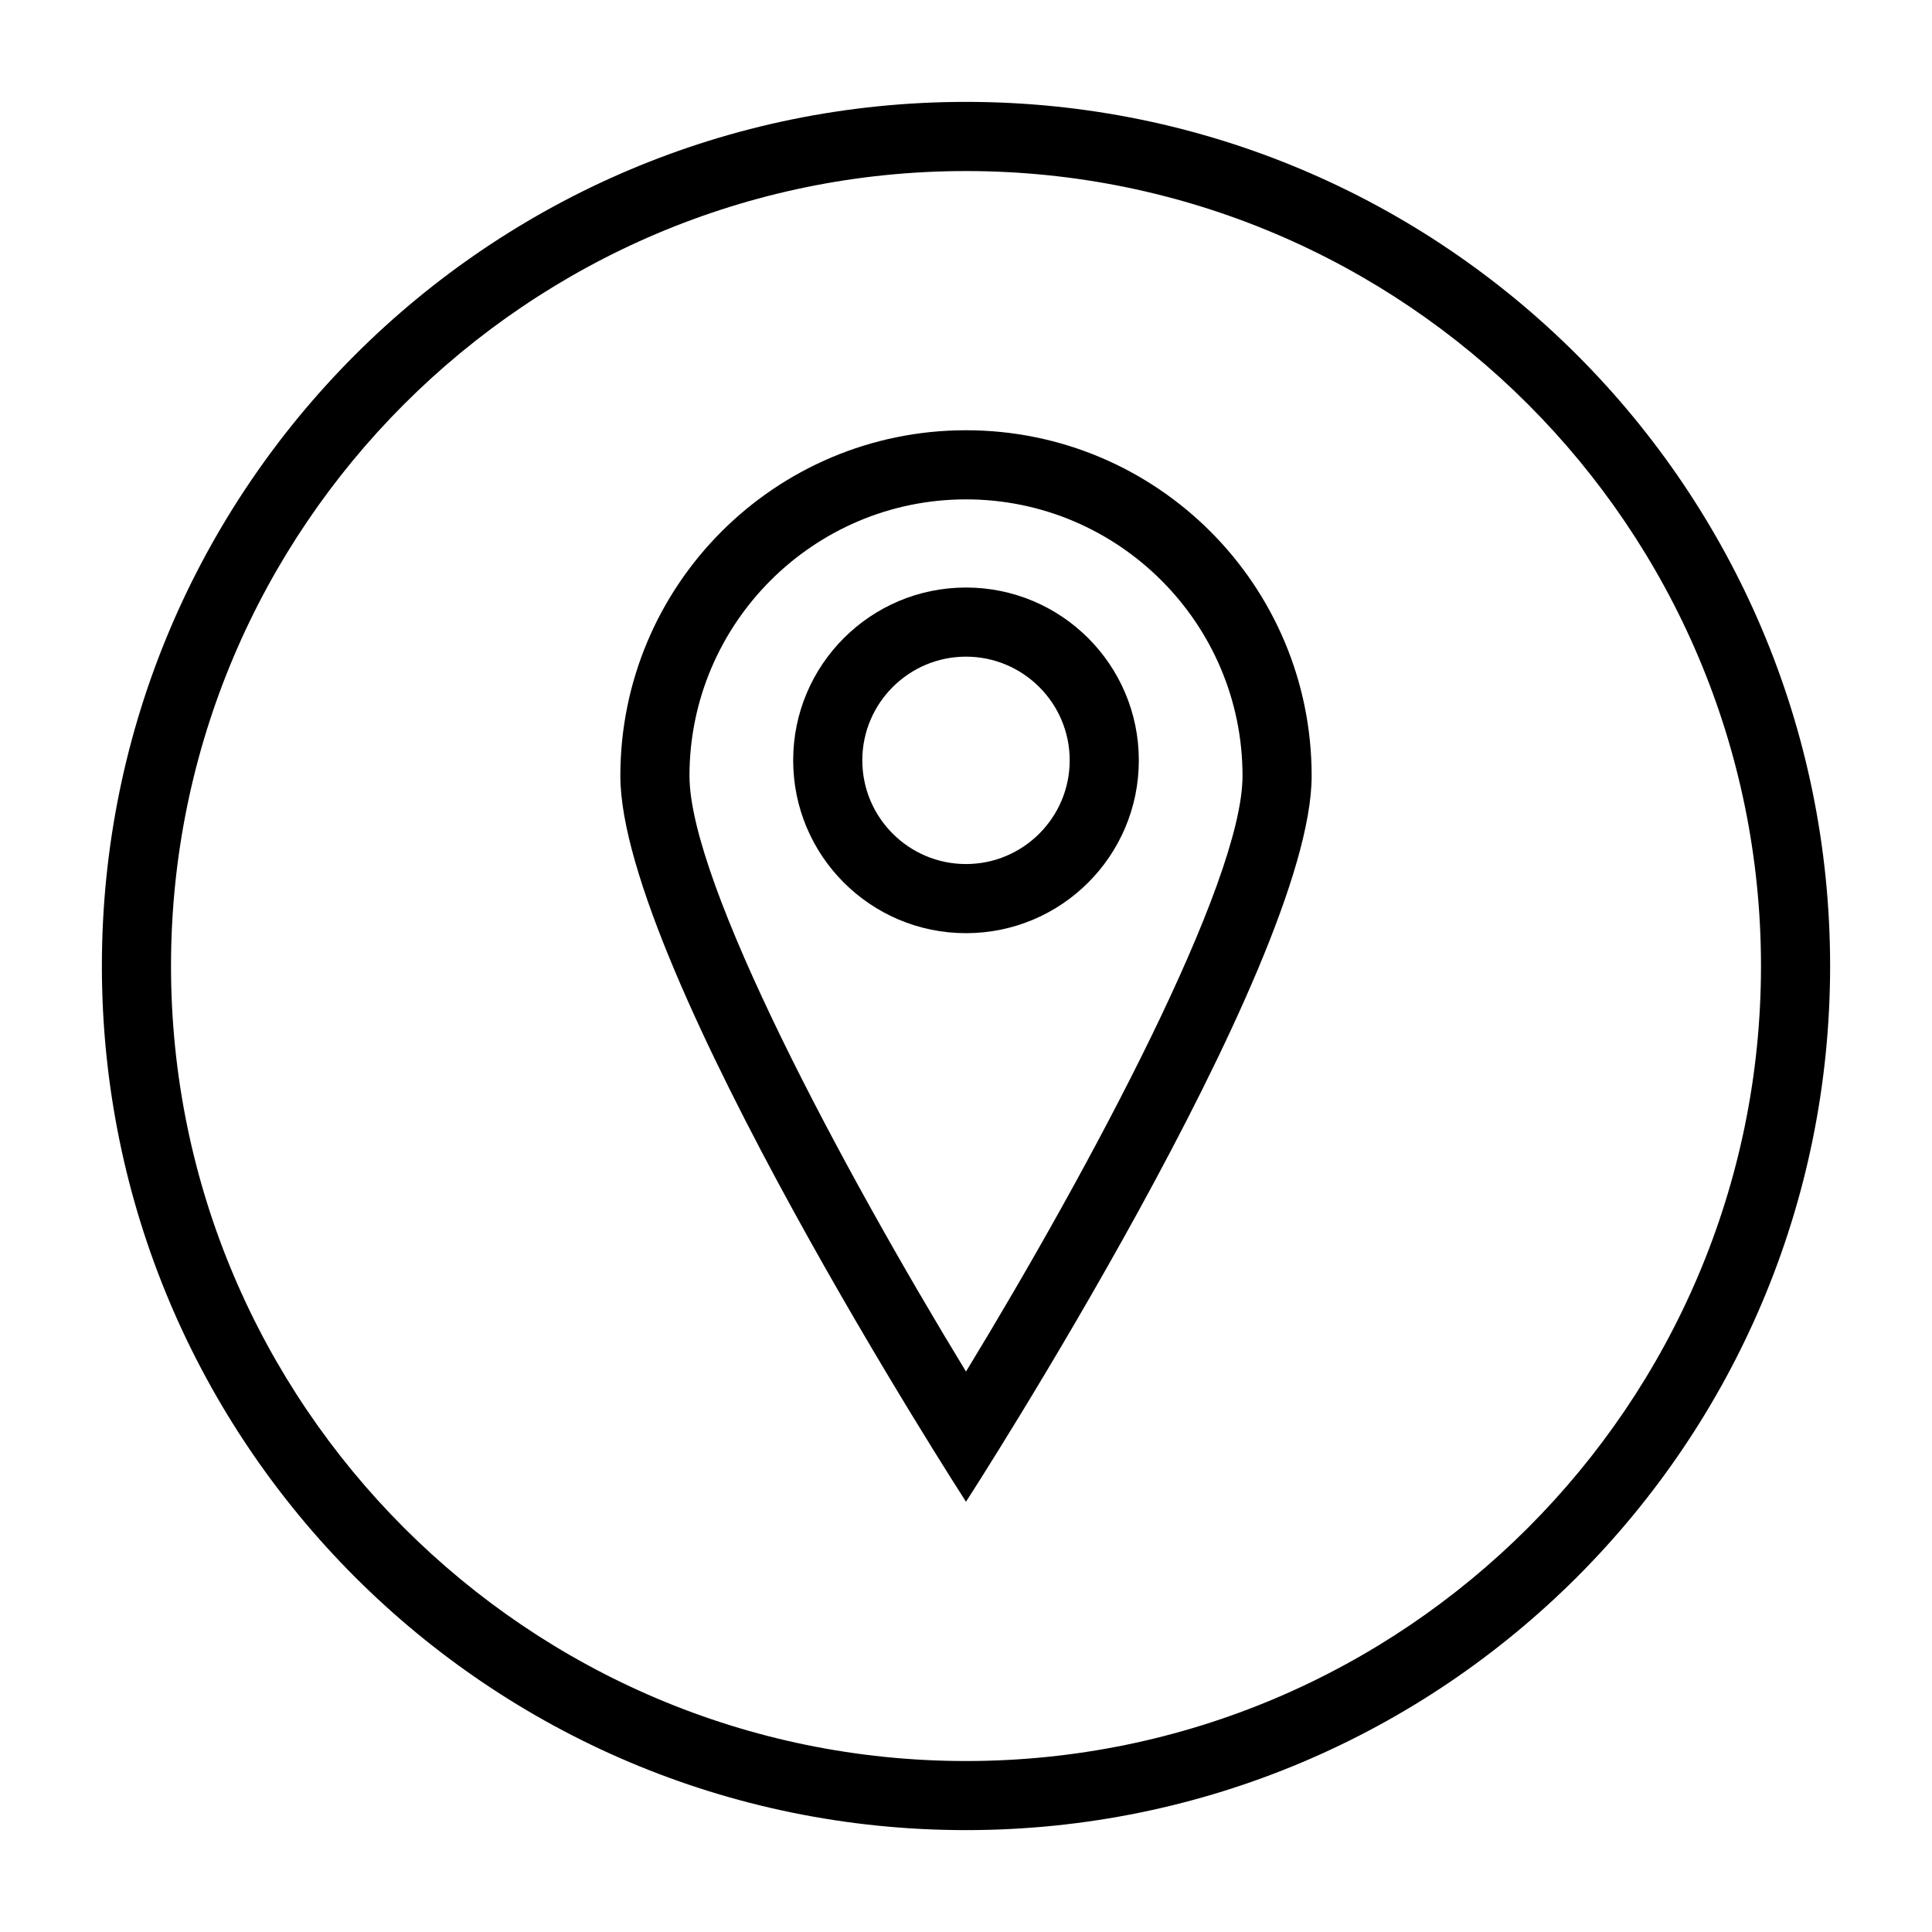 <?xml version="1.0" encoding="UTF-8"?>
<!-- Uploaded to: ICON Repo, www.svgrepo.com, Generator: ICON Repo Mixer Tools -->
<svg fill="#000000" width="800px" height="800px" version="1.1" viewBox="144 144 512 512" xmlns="http://www.w3.org/2000/svg">
 <g>
  <path d="m400 258.02c-50.59 0-91.602 41.012-91.602 91.602 0 50.59 91.602 192.36 91.602 192.36s91.602-141.77 91.602-192.36c0-50.59-41.016-91.602-91.602-91.602zm0 249.46c-33.07-54.289-73.281-129.57-73.281-157.86 0-40.406 32.875-73.281 73.281-73.281s73.281 32.875 73.281 73.281c0 28.285-40.215 103.57-73.281 157.86z"/>
  <path d="m400 299.7c-25.293 0-45.801 20.504-45.801 45.801 0 25.293 20.508 45.801 45.801 45.801 25.297 0 45.801-20.508 45.801-45.801 0-25.301-20.508-45.801-45.801-45.801zm0 73.281c-15.156 0-27.48-12.324-27.48-27.48s12.324-27.48 27.48-27.48 27.48 12.324 27.48 27.48-12.328 27.48-27.48 27.48z"/>
  <path d="m400 171c-126.48 0-229 102.53-229 229 0 126.47 102.53 229 229 229s229-102.53 229-229c0-126.48-102.53-229-229-229zm0 439.69c-116.17 0-210.68-94.516-210.68-210.68 0-116.17 94.512-210.68 210.68-210.68 116.17 0 210.68 94.516 210.68 210.68s-94.516 210.68-210.68 210.68z"/>
 </g>
</svg>
